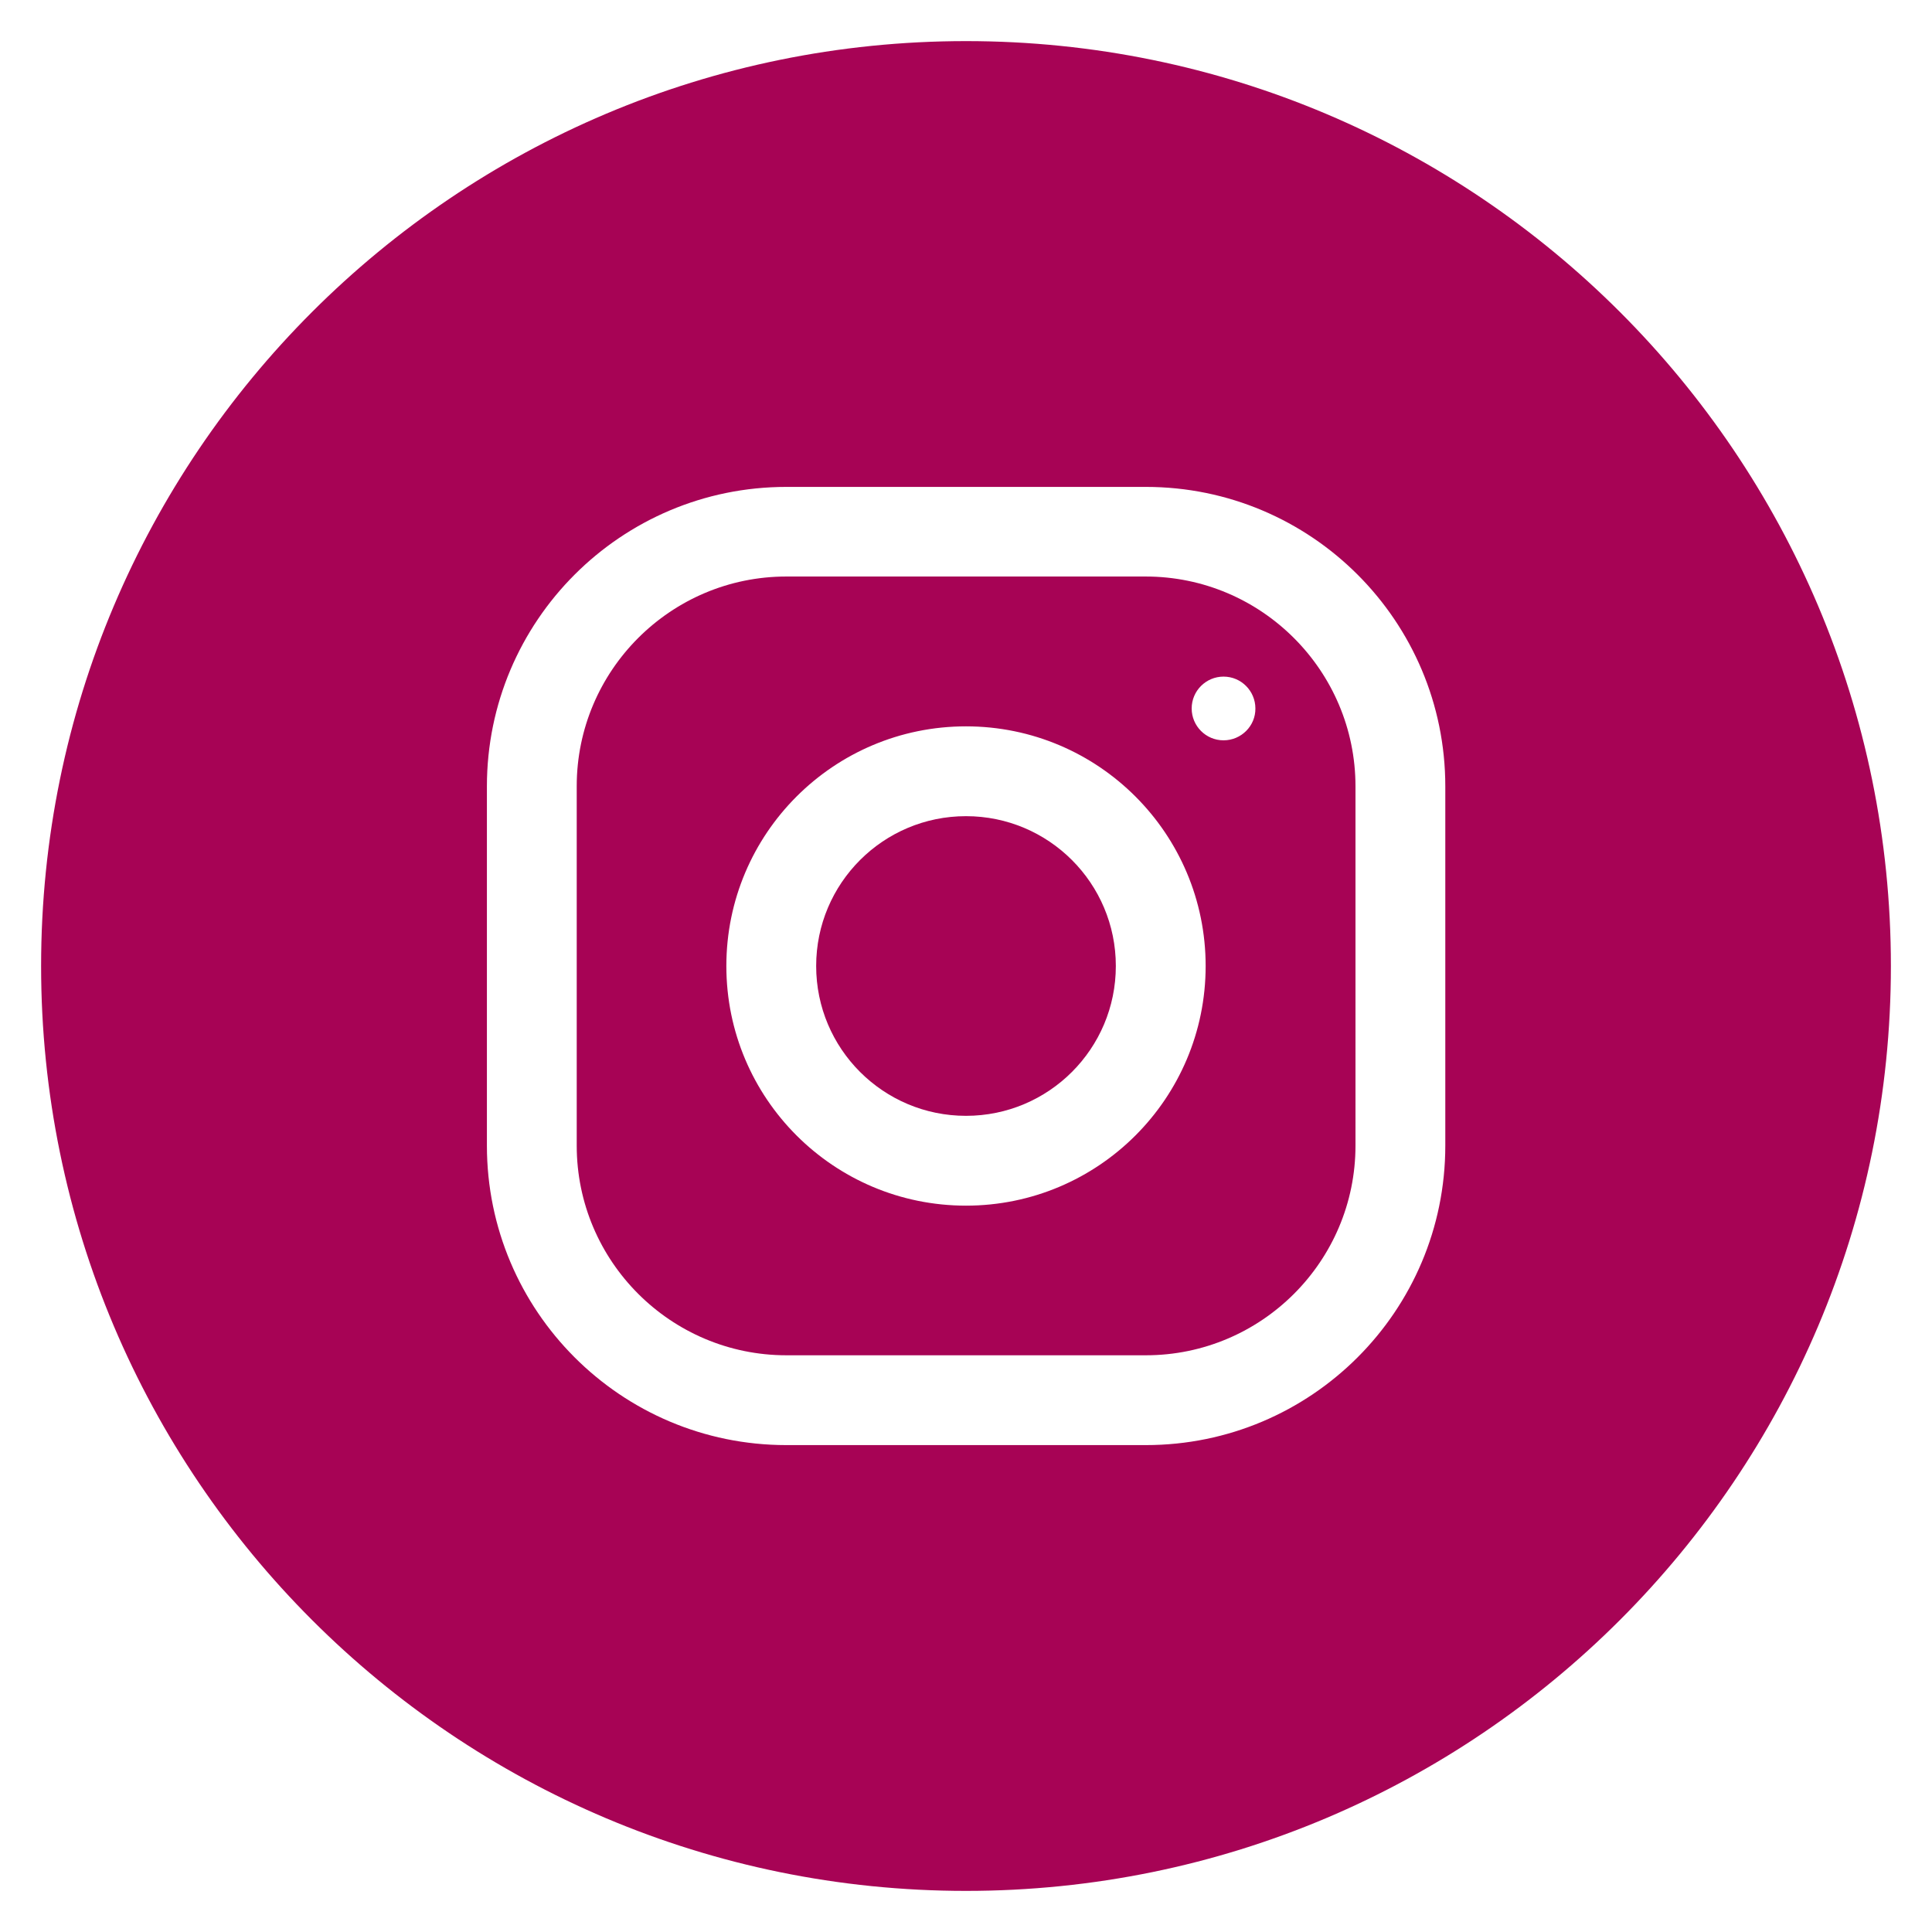<svg id="Capa_1" xmlns="http://www.w3.org/2000/svg" viewBox="0 0 94 94"><style>.st0{fill:#a70355}</style><circle class="st0" cx="47" cy="47" r="7.29"/><path class="st0" d="M55.74 28.05H38.26c-5.63 0-10.2 4.58-10.2 10.2v17.49c0 5.63 4.58 10.2 10.2 10.2h17.49c5.63 0 10.2-4.58 10.2-10.2V38.26c0-5.63-4.58-10.21-10.21-10.21zM47 58.66c-6.44 0-11.66-5.22-11.66-11.66S40.56 35.34 47 35.34 58.66 40.56 58.66 47 53.44 58.66 47 58.66zm12.53-22.64c-.86 0-1.55-.7-1.55-1.55 0-.86.7-1.55 1.55-1.55.86 0 1.55.7 1.55 1.55.01.85-.69 1.55-1.55 1.55z"/><path class="st0" d="M47 2C22.15 2 2 22.15 2 47s20.15 45 45 45 45-20.15 45-45S71.85 2 47 2zm23.32 53.74c0 8.05-6.53 14.57-14.57 14.57H38.26c-8.05 0-14.57-6.53-14.57-14.57V38.26c0-8.05 6.53-14.57 14.57-14.57h17.49c8.05 0 14.57 6.53 14.57 14.57v17.48z"/></svg>